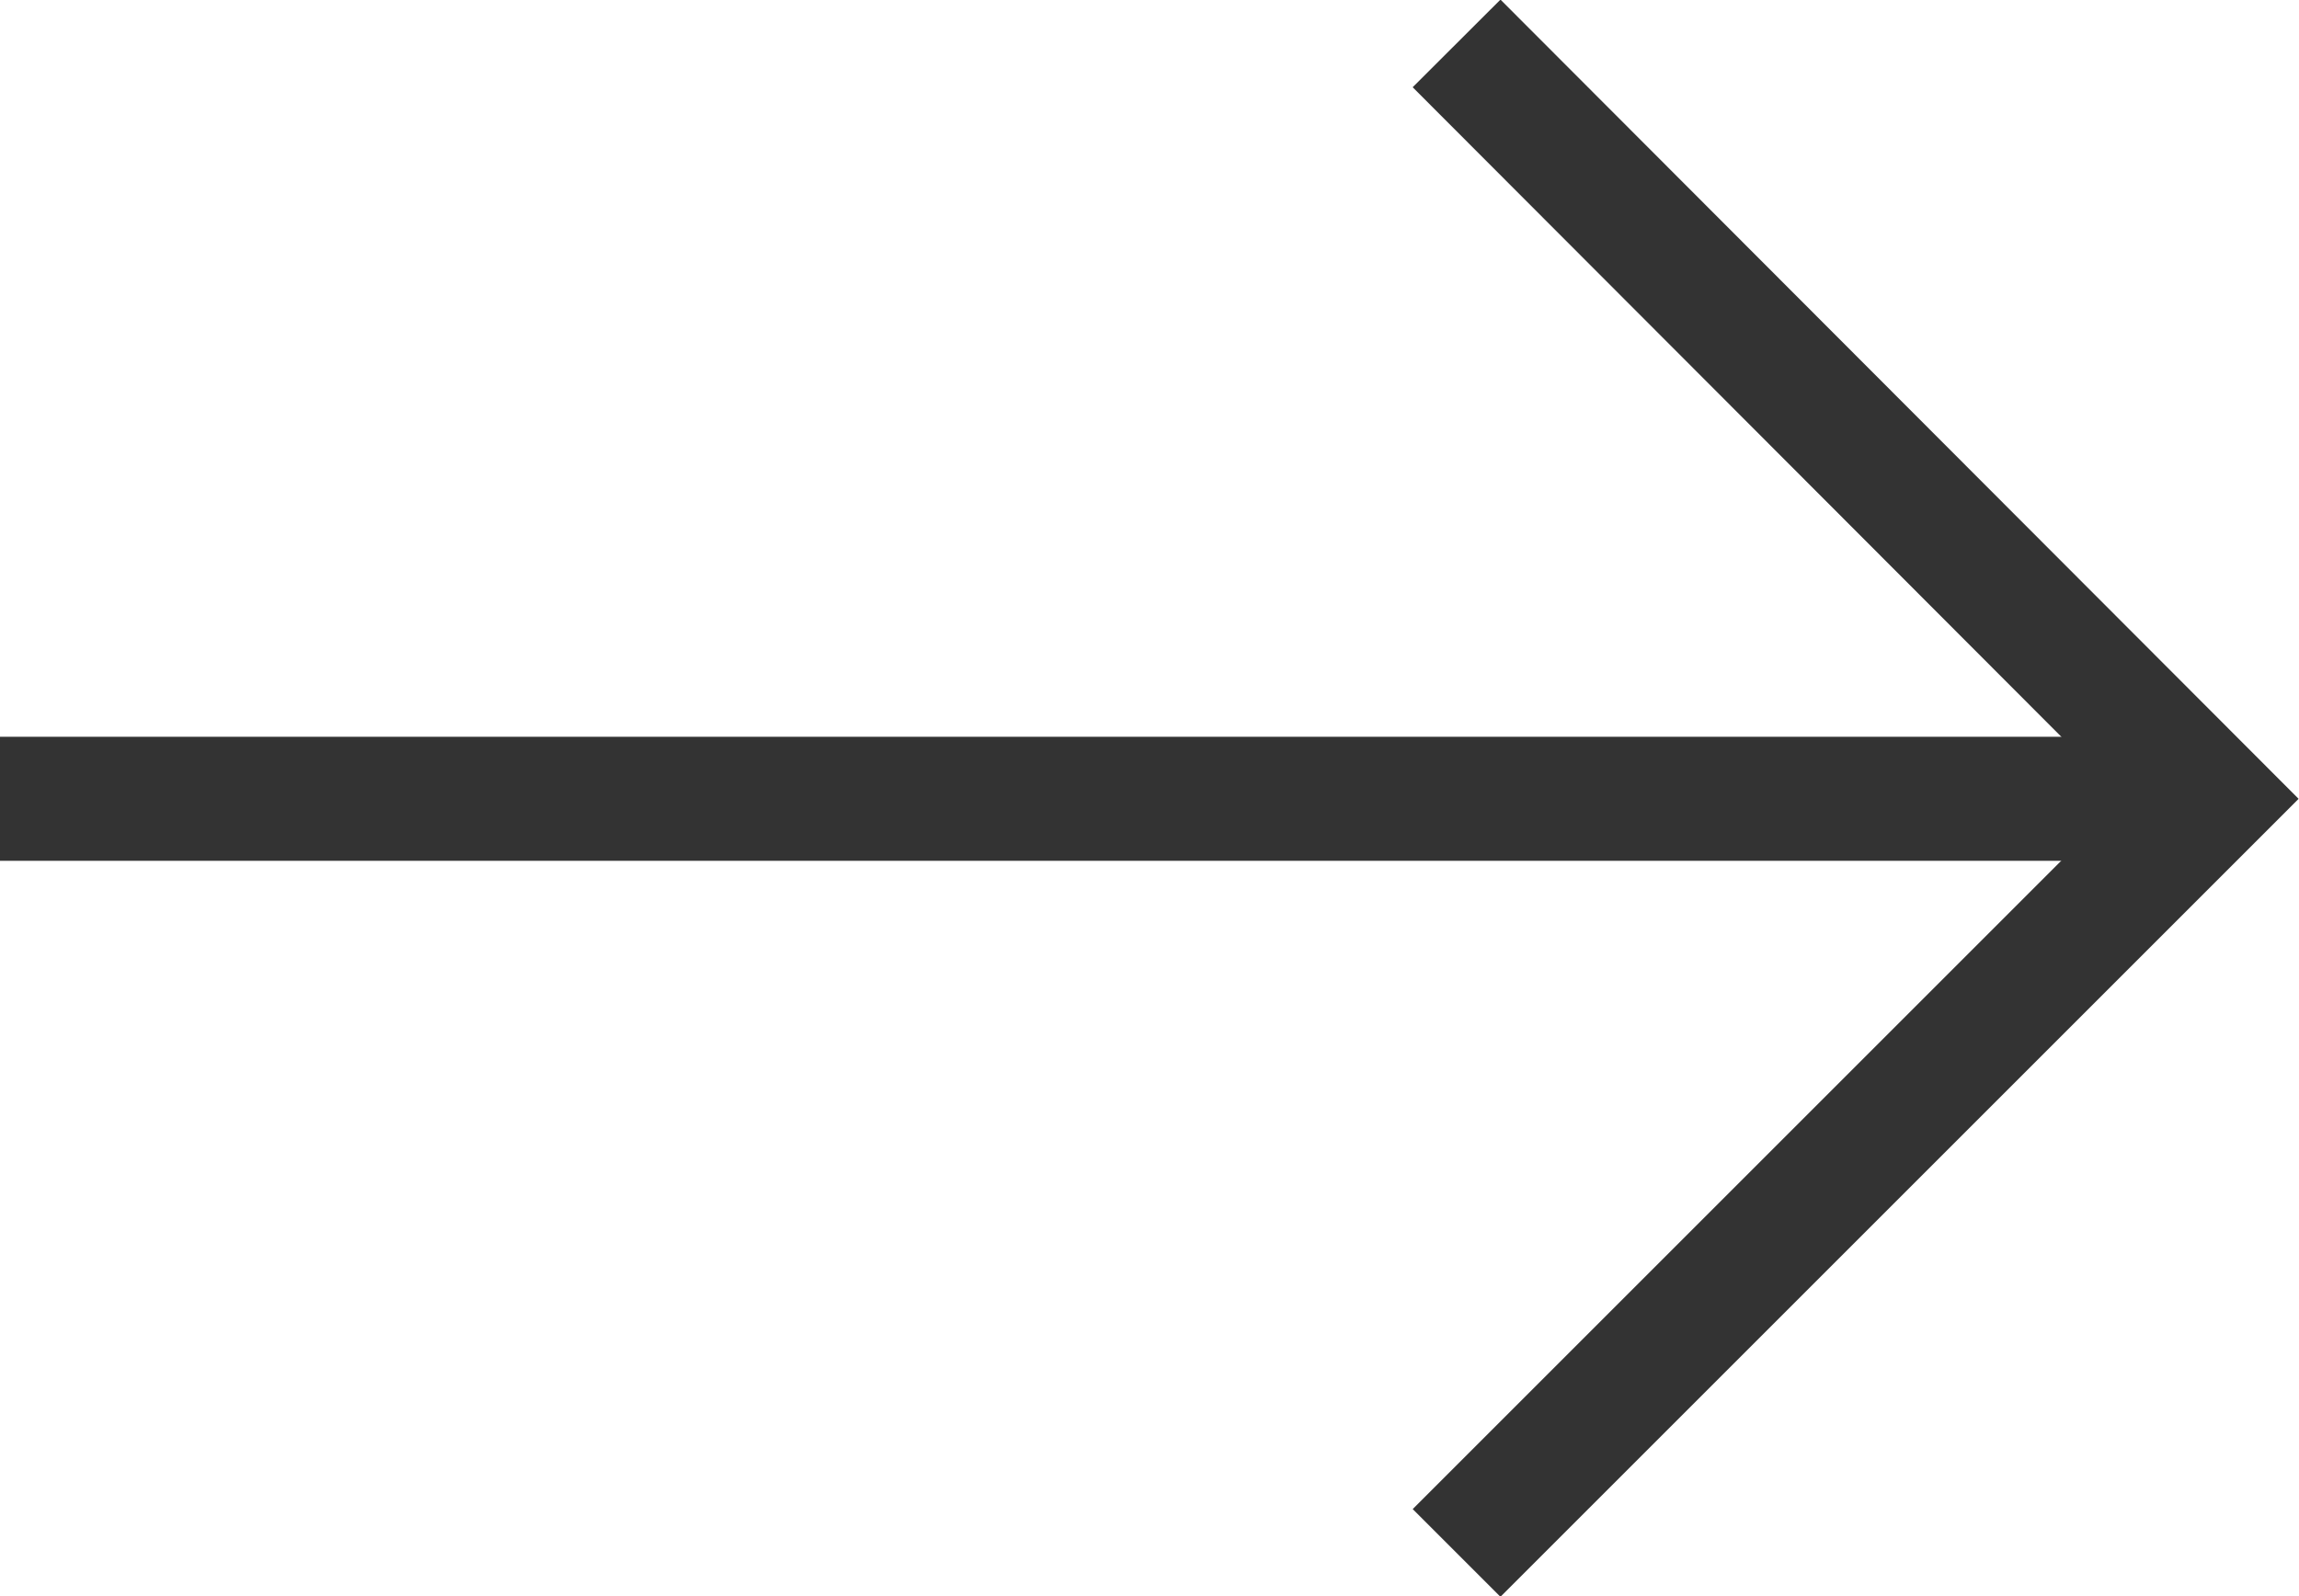 <?xml version="1.0" encoding="utf-8"?>
<!-- Generator: Adobe Illustrator 24.2.0, SVG Export Plug-In . SVG Version: 6.00 Build 0)  -->
<svg version="1.1" id="Calque_1" xmlns="http://www.w3.org/2000/svg" xmlns:xlink="http://www.w3.org/1999/xlink" x="0px" y="0px"
	 viewBox="0 0 18.53 12.87" style="enable-background:new 0 0 18.53 12.87;" xml:space="preserve">
<style type="text/css">
	.st0{fill:none;stroke:#333333;stroke-miterlimit:10;}
</style>
<g>
	<line class="st0" x1="0" y1="6.44" x2="17.82" y2="6.44"/>
	<polyline class="st0" points="11.74,12.52 17.82,6.44 11.74,0.35 	"/>
</g>
</svg>
